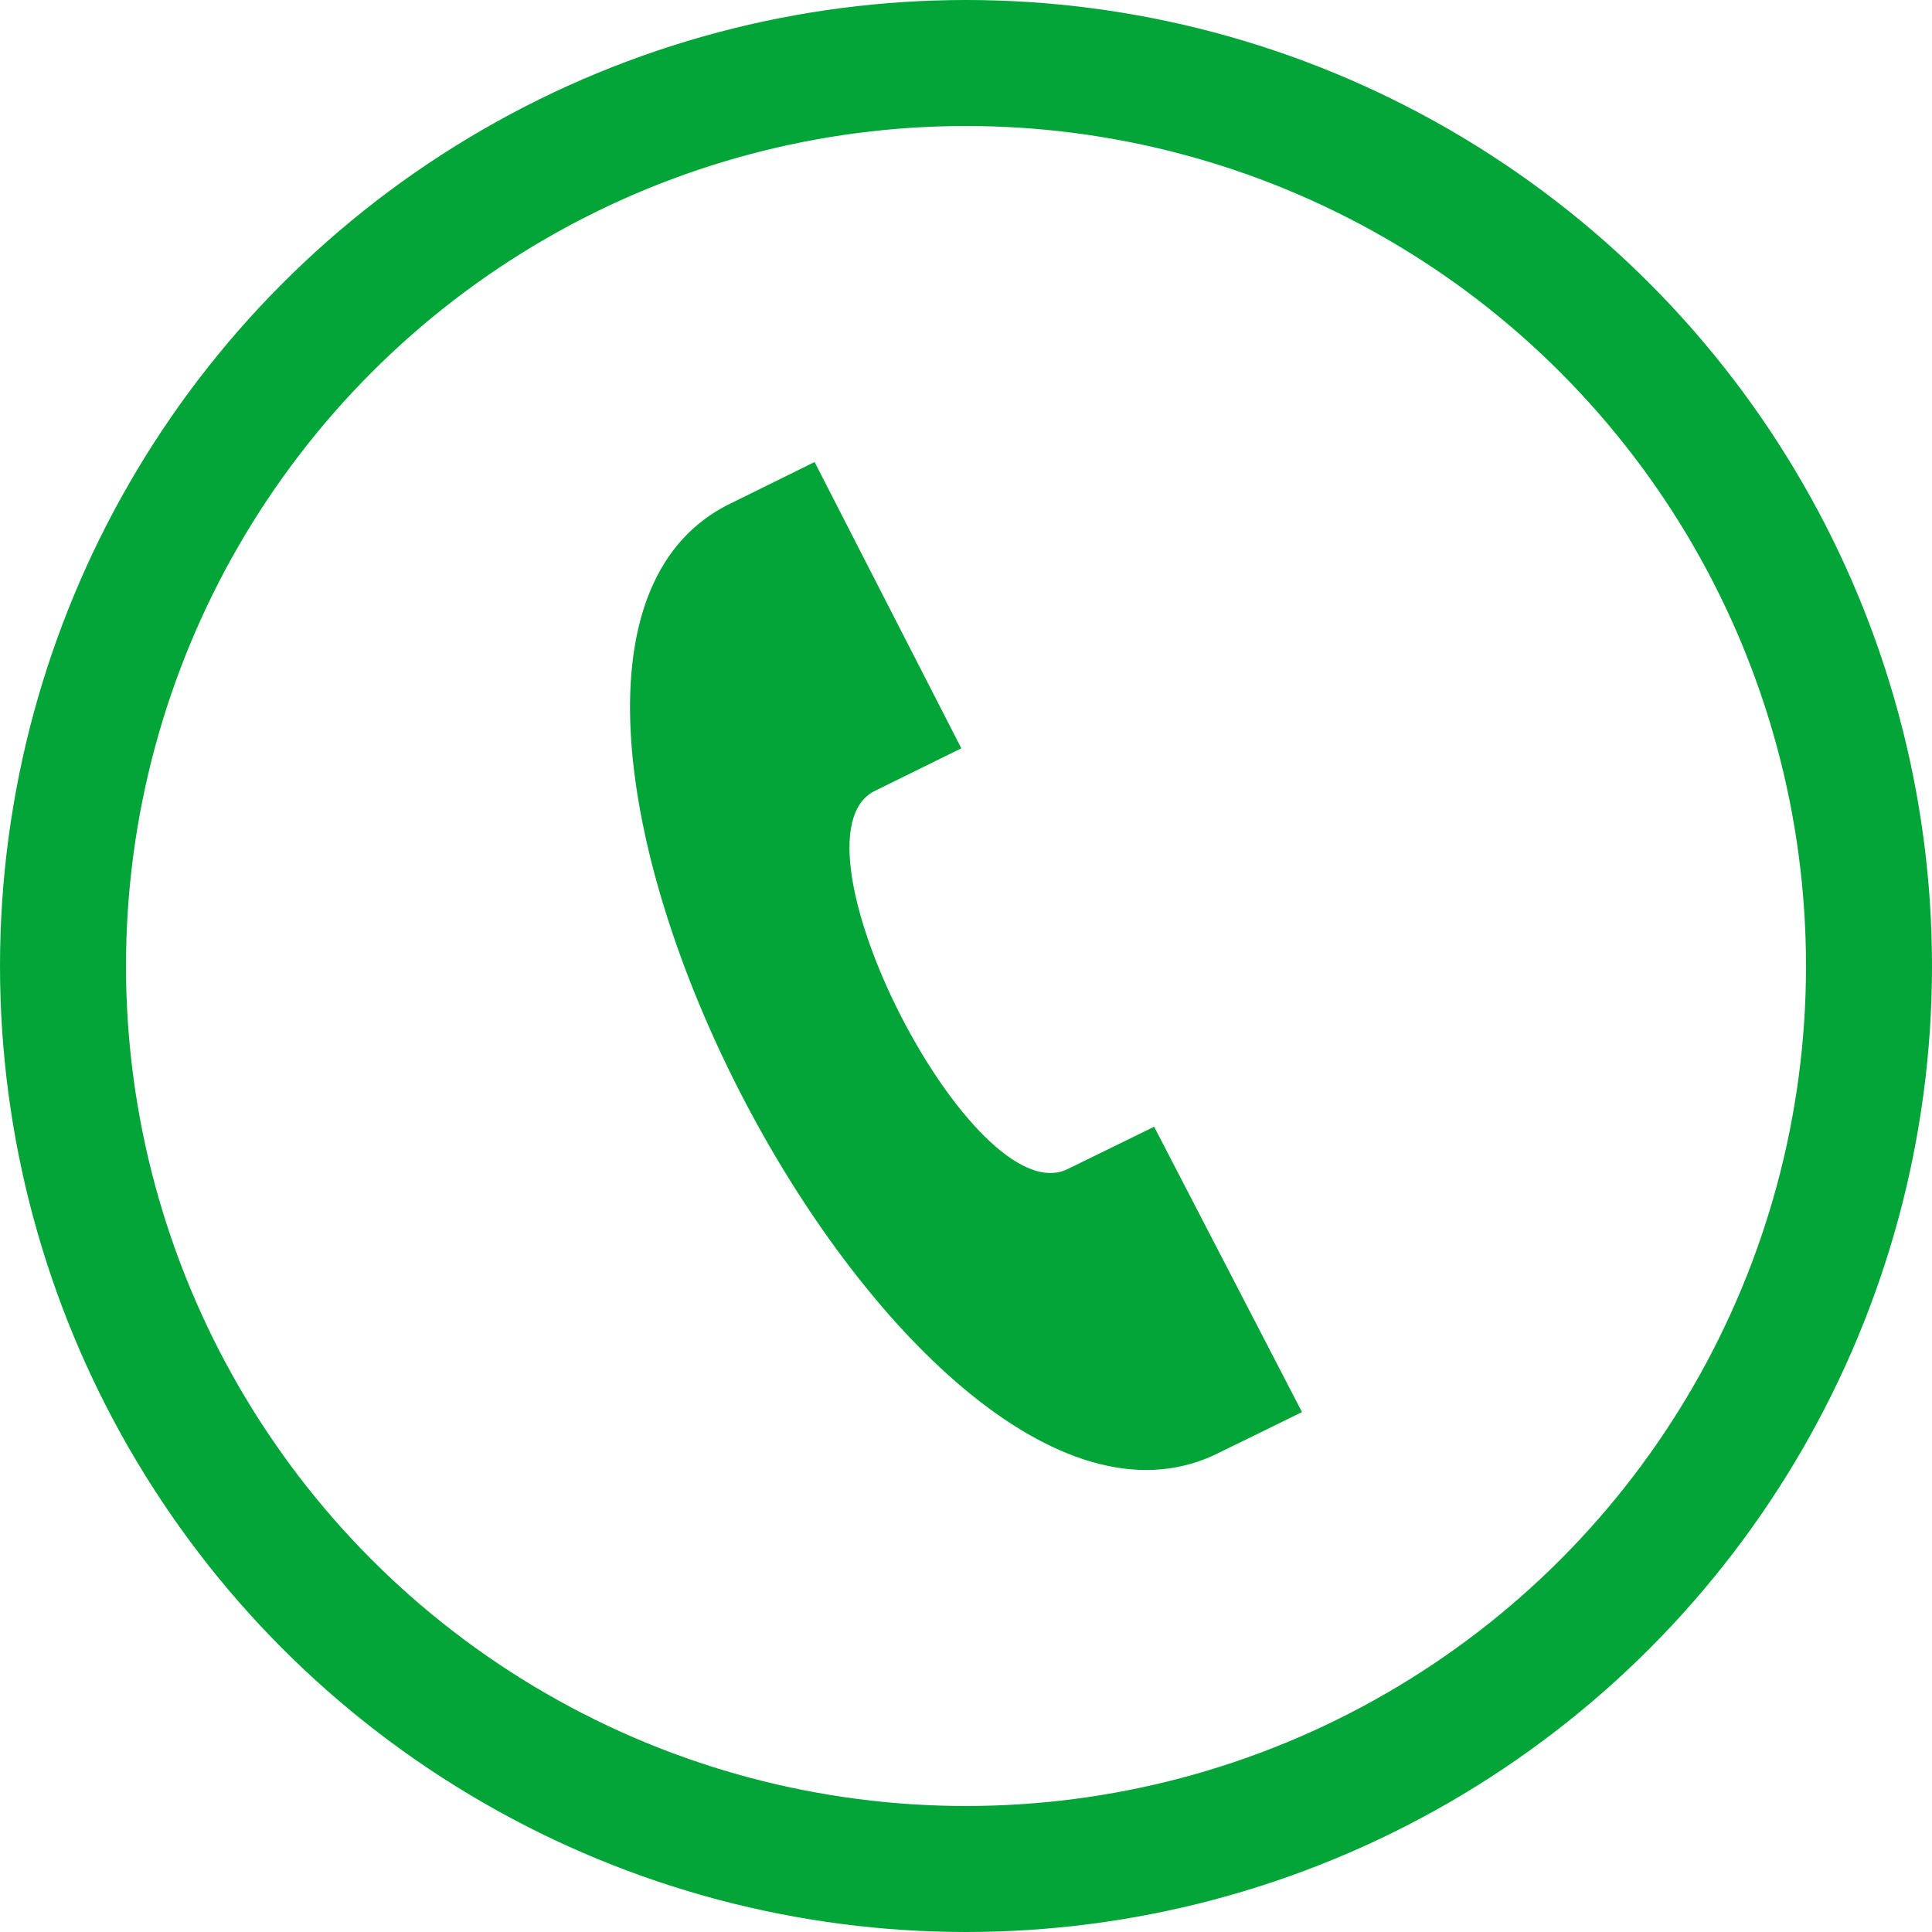 <svg width="46" height="46" viewBox="0 0 46 46" fill="none" xmlns="http://www.w3.org/2000/svg">
<path d="M31 33.621L27.479 26.826C27.471 26.83 25.505 27.796 25.415 27.837C23.174 28.923 18.616 20.017 20.805 18.843L22.889 17.817L19.395 11L17.29 12.039C10.088 15.794 21.523 38.021 28.89 34.654C29.011 34.599 30.991 33.625 31 33.621Z" fill="#03A539"/>
<circle cx="23" cy="23" r="21.5" stroke="#03A539" stroke-width="3"/>
</svg>
